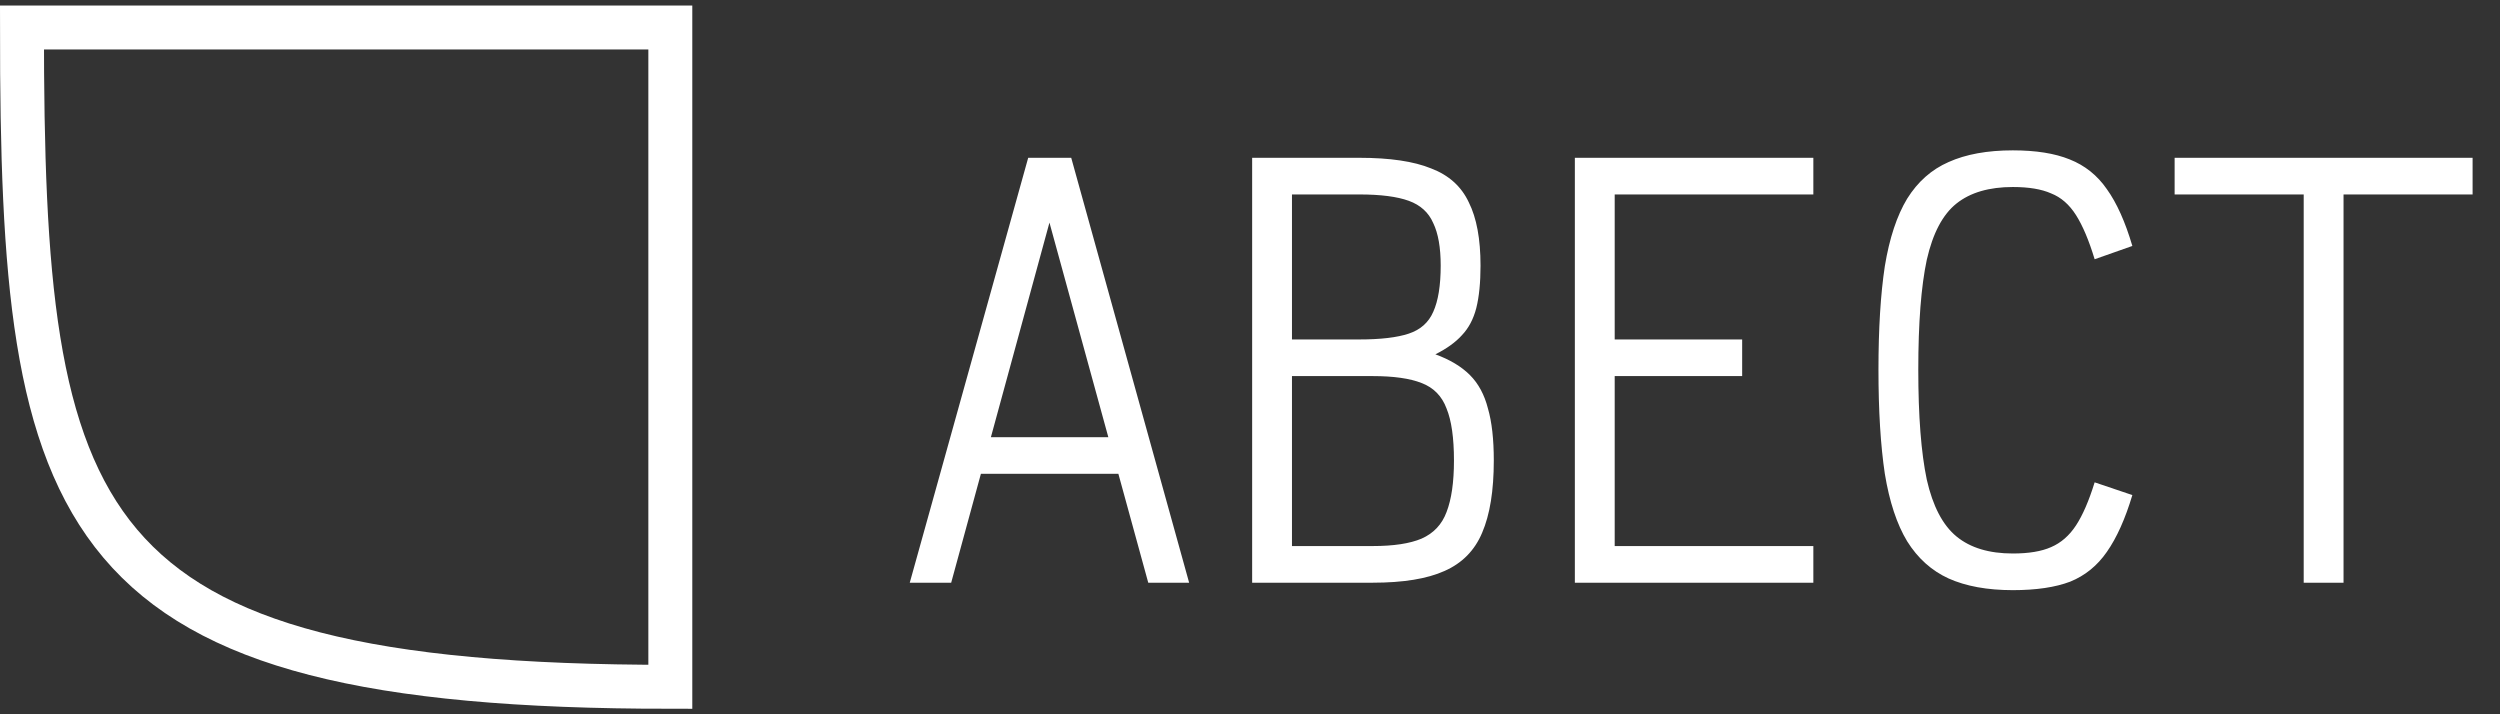 <svg width="133" height="38" viewBox="0 0 133 38" fill="none" xmlns="http://www.w3.org/2000/svg">
<rect x="0" y="0" width="133" height="38" fill="#333333" stroke="none"/>
<path d="M35.661 1.462H1.169C1.169 27.915 3.616 36.538 35.661 36.538V1.462Z" stroke="white" stroke-width="2.338"/>
<path d="M48.399 31L54.7 8.395H56.989L63.262 31H61.087L55.831 11.842L50.603 31H48.399ZM51.14 25.207L51.649 23.258H60.013L60.521 25.207H51.14ZM66.614 31V8.395H72.322C73.942 8.395 75.213 8.583 76.136 8.96C77.078 9.318 77.747 9.921 78.142 10.768C78.557 11.597 78.764 12.718 78.764 14.131C78.764 15.035 78.689 15.789 78.538 16.391C78.387 16.975 78.133 17.456 77.775 17.832C77.436 18.209 76.965 18.548 76.362 18.85C77.135 19.132 77.747 19.5 78.199 19.952C78.651 20.404 78.971 20.997 79.159 21.732C79.367 22.448 79.47 23.371 79.47 24.501C79.47 26.102 79.263 27.383 78.849 28.344C78.453 29.286 77.784 29.964 76.843 30.378C75.919 30.793 74.648 31 73.028 31H66.614ZM68.733 29.05H73.028C74.139 29.05 75.006 28.918 75.627 28.655C76.268 28.372 76.711 27.901 76.956 27.242C77.219 26.564 77.351 25.65 77.351 24.501C77.351 23.295 77.219 22.372 76.956 21.732C76.711 21.073 76.268 20.62 75.627 20.376C75.006 20.131 74.139 20.008 73.028 20.008H68.733V29.05ZM68.733 18.059H72.322C73.452 18.059 74.328 17.955 74.949 17.748C75.571 17.541 76.004 17.154 76.249 16.589C76.513 16.005 76.645 15.186 76.645 14.131C76.645 13.17 76.513 12.417 76.249 11.87C76.004 11.305 75.571 10.91 74.949 10.684C74.328 10.458 73.452 10.345 72.322 10.345H68.733V18.059ZM83.782 31V8.395H96.47V10.345H84.432L85.902 8.875V19.387L84.432 18.059H92.683V20.008H84.432L85.902 18.68V30.378L84.574 29.05H96.47V31H83.782ZM107.083 31.396C105.727 31.396 104.587 31.188 103.664 30.774C102.76 30.36 102.025 29.7 101.46 28.796C100.914 27.892 100.518 26.696 100.273 25.207C100.047 23.7 99.934 21.854 99.934 19.669C99.934 17.484 100.047 15.647 100.273 14.159C100.518 12.671 100.914 11.475 101.46 10.571C102.025 9.666 102.76 9.017 103.664 8.621C104.587 8.206 105.727 7.999 107.083 7.999C108.307 7.999 109.315 8.159 110.106 8.48C110.916 8.8 111.576 9.327 112.084 10.062C112.612 10.797 113.064 11.805 113.441 13.085L111.435 13.792C111.133 12.793 110.803 12.012 110.446 11.447C110.088 10.881 109.645 10.495 109.117 10.288C108.609 10.062 107.931 9.949 107.083 9.949C105.821 9.949 104.823 10.241 104.088 10.825C103.353 11.409 102.826 12.407 102.505 13.82C102.204 15.233 102.053 17.183 102.053 19.669C102.053 22.137 102.204 24.087 102.505 25.518C102.826 26.931 103.353 27.939 104.088 28.542C104.823 29.145 105.821 29.446 107.083 29.446C107.931 29.446 108.609 29.333 109.117 29.107C109.645 28.881 110.088 28.495 110.446 27.948C110.803 27.402 111.133 26.639 111.435 25.66L113.441 26.338C113.064 27.6 112.612 28.608 112.084 29.361C111.576 30.096 110.926 30.623 110.135 30.944C109.344 31.245 108.326 31.396 107.083 31.396ZM122.557 31V8.395H124.676V31H122.557ZM115.69 10.345V8.395H131.542V10.345H115.69Z" fill="white"/>
</svg>
